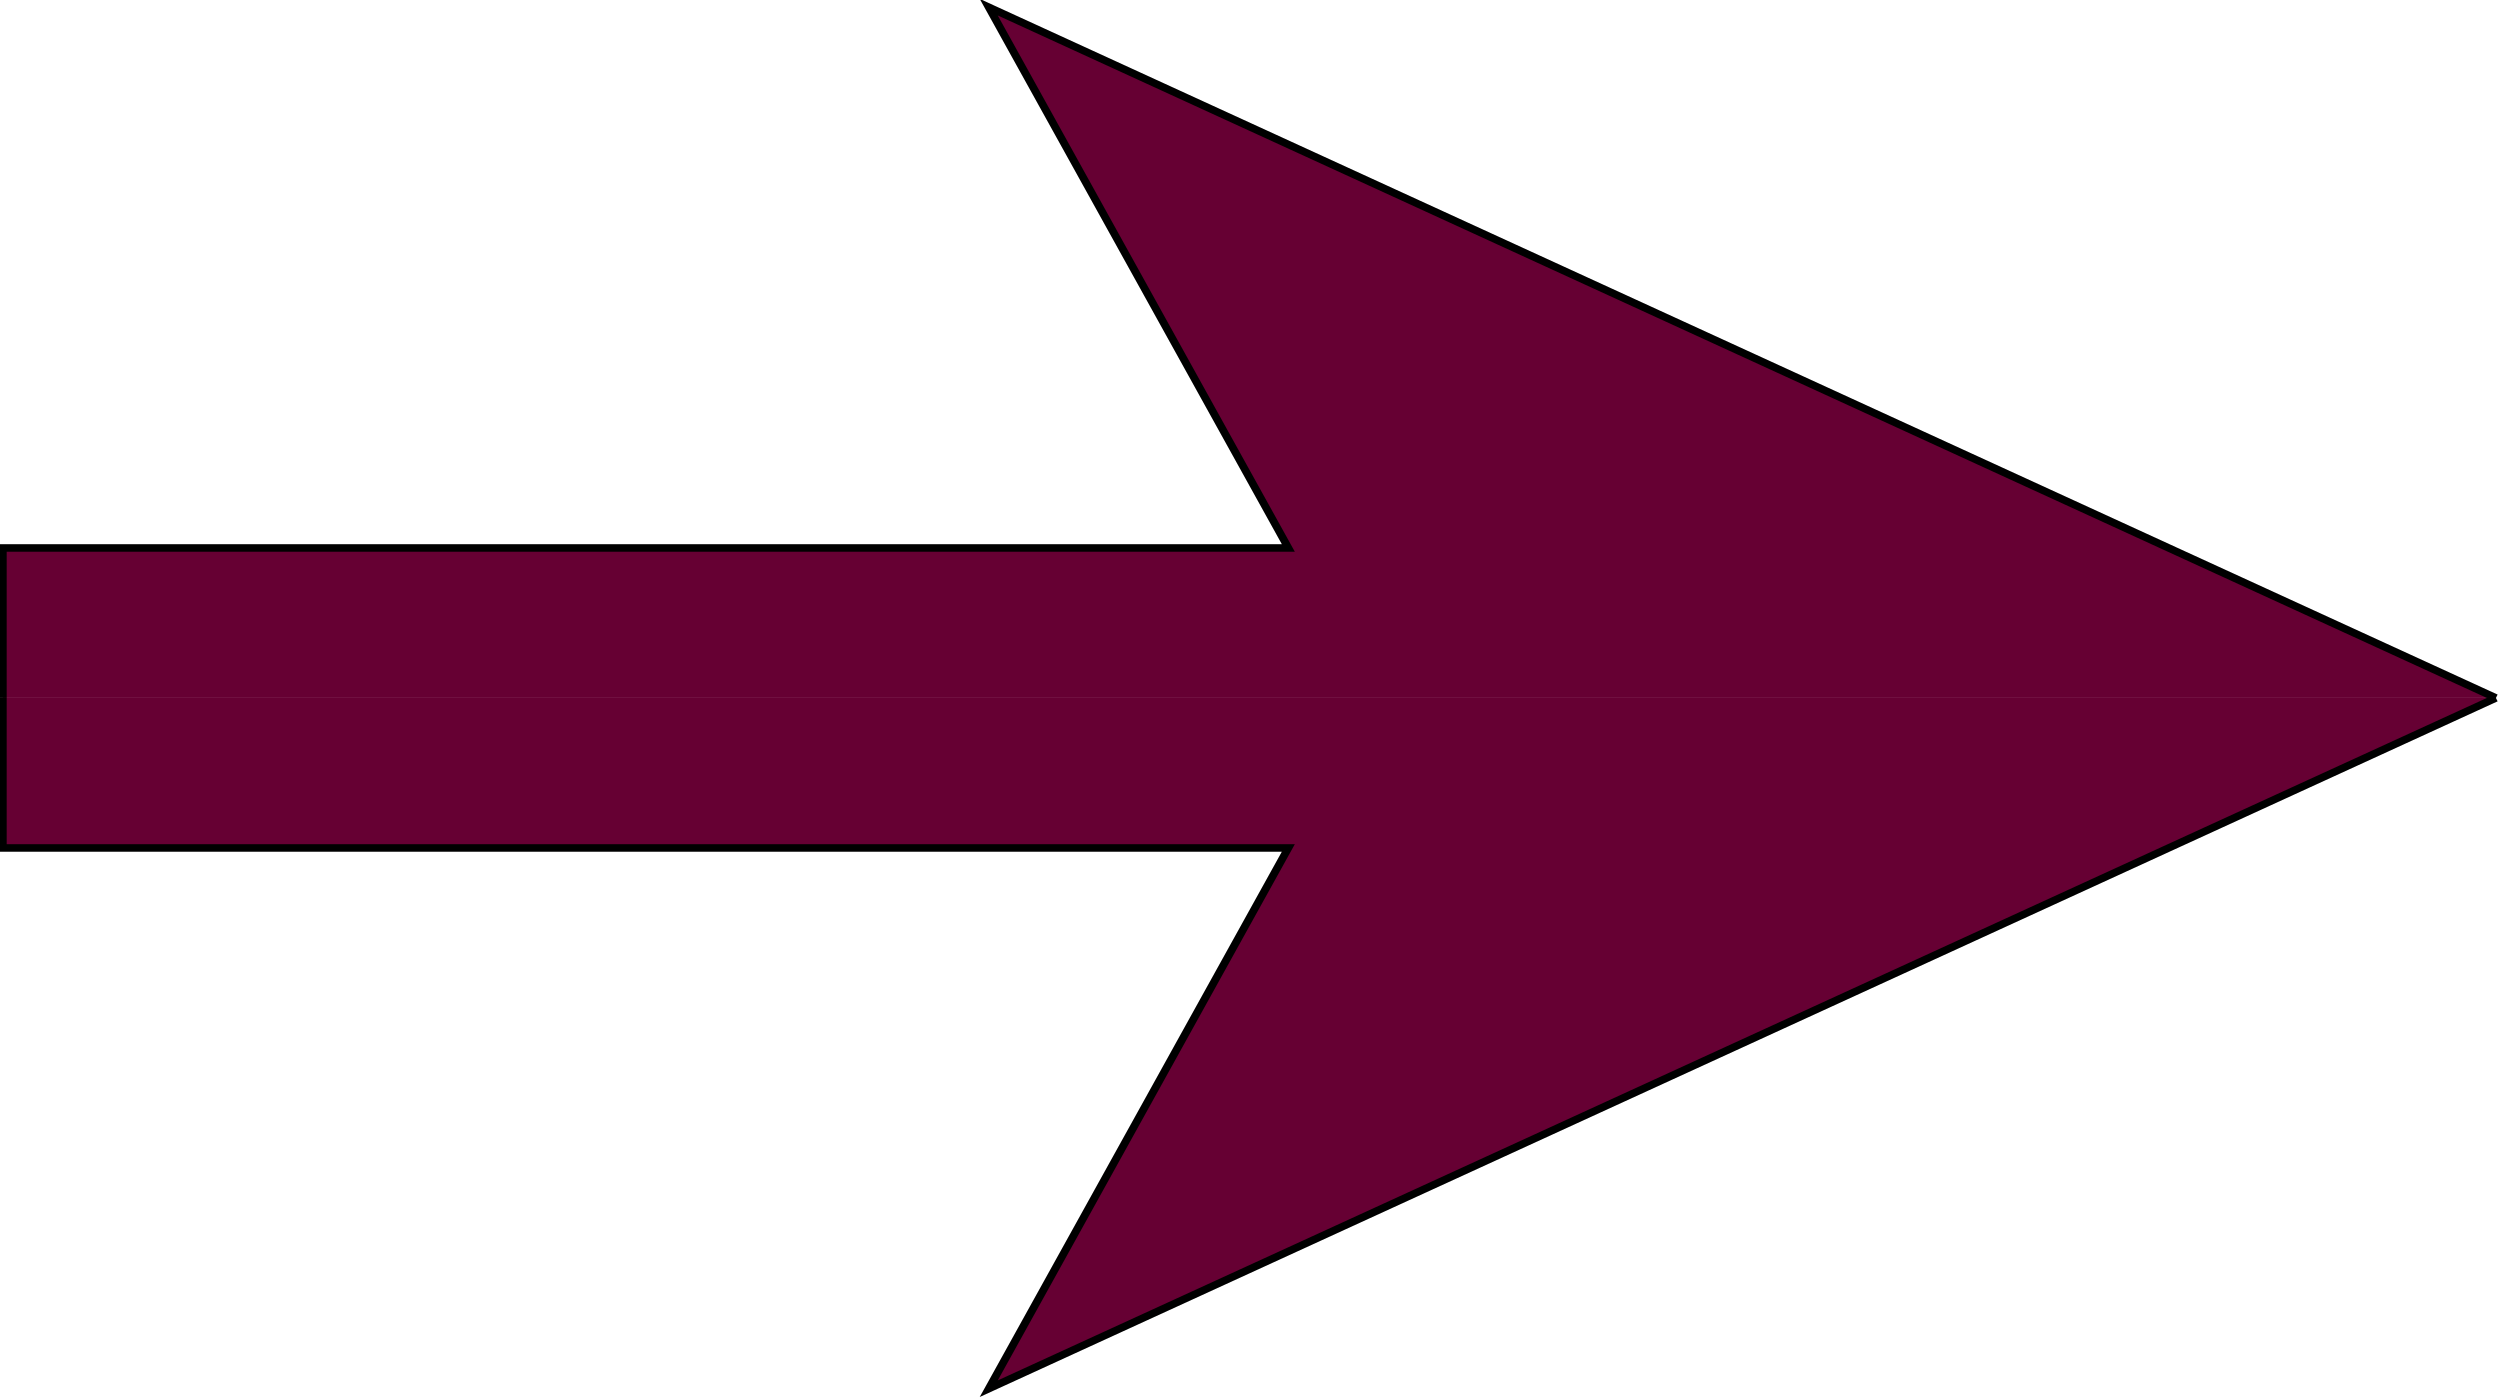 <?xml version="1.0" encoding="UTF-8" standalone="no"?>
<svg
   xmlns:dc="http://purl.org/dc/elements/1.1/"
   xmlns:cc="http://creativecommons.org/ns#"
   xmlns:rdf="http://www.w3.org/1999/02/22-rdf-syntax-ns#"
   xmlns:svg="http://www.w3.org/2000/svg"
   xmlns="http://www.w3.org/2000/svg"
   xmlns:sodipodi="http://sodipodi.sourceforge.net/DTD/sodipodi-0.dtd"
   xmlns:inkscape="http://www.inkscape.org/namespaces/inkscape"
   width="189"
   height="105.752"
   viewBox="0 0 50.006 27.98"
   version="1.1"
   id="svg8"
   inkscape:version="1.0.1 (3bc2e813f5, 2020-09-07)"
   sodipodi:docname="button_right.svg">
  <defs
     id="defs2" />
  <sodipodi:namedview
     id="base"
     pagecolor="#ffffff"
     bordercolor="#ff32ff"
     borderopacity="1"
     inkscape:pageopacity="0.0"
     inkscape:pageshadow="2"
     inkscape:zoom="0.7"
     inkscape:cx="34.279091"
     inkscape:cy="13.402104"
     inkscape:document-units="mm"
     inkscape:current-layer="layer1"
     inkscape:document-rotation="0"
     showgrid="true"
     fit-margin-top="0"
     fit-margin-left="0"
     fit-margin-right="0"
     fit-margin-bottom="0"
     inkscape:window-width="1080"
     inkscape:window-height="889"
     inkscape:window-x="0"
     inkscape:window-y="443"
     inkscape:window-maximized="0"
     units="px">
    <inkscape:grid
       type="xygrid"
       id="grid12"
       originx="-51.145"
       originy="-92.156" />
  </sodipodi:namedview>
  <g
     inkscape:label="Ebene 1"
     inkscape:groupmode="layer"
     id="layer1"
     transform="translate(-51.145,-92.156)">
    <g
       id="g849"
       transform="matrix(0,0.567,0.589,0,8.345,52.11)"
       style="fill:#660033;fill-opacity:1">
      <path
         style="fill:#660033;fill-opacity:1;stroke:#000000;stroke-width:0.265px;stroke-linecap:butt;stroke-linejoin:miter;stroke-opacity:1"
         d="m 95.25,157.427 -24.369,-51.184 19.077,10.174 V 72.76 h 5.292"
         id="path10"
         sodipodi:nodetypes="ccccc"
         inkscape:original-d="M 39.6875,127 90.871639,102.6315 80.697917,121.70833 H 124.35417 V 127" />
      <path
         style="fill:#660033;fill-opacity:1;stroke:#000000;stroke-width:0.265px;stroke-linecap:butt;stroke-linejoin:miter;stroke-opacity:1"
         d="M 95.25,157.427 119.618,106.243 100.542,116.417 V 72.76 h -5.292"
         id="path843"
         sodipodi:nodetypes="ccccc"
         inkscape:original-d="M 39.6875,127 90.871639,102.6315 80.697917,121.70833 H 124.35417 V 127" />
    </g>
  </g>
</svg>
